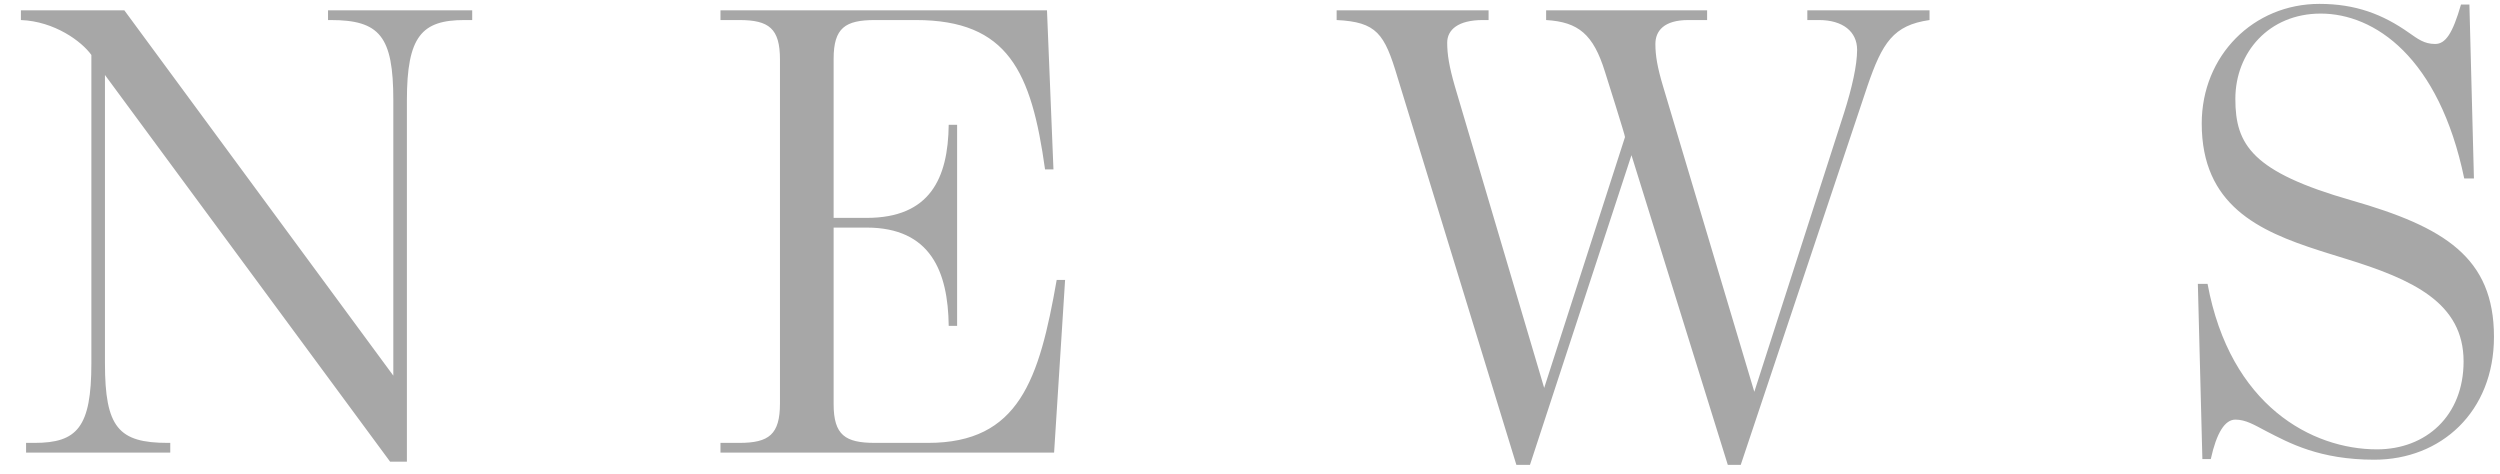 <svg xmlns="http://www.w3.org/2000/svg" width="116" height="22" viewBox="0 0 116 22">
    <g fill="none" fill-rule="evenodd">
        <g fill="#A7A7A7" fill-rule="nonzero">
            <g>
                <path d="M97.88 68.42V51.65c0-2.97.69-3.72 2.67-3.72h.36v-.45h-6.69v.45h.12c2.28 0 2.91.75 2.91 3.72v12.78L84.77 47.48h-4.8v.45c1.56.06 2.82.99 3.27 1.62v14.31c0 2.97-.66 3.69-2.64 3.69h-.39V68h6.69v-.45h-.12c-2.28 0-2.91-.72-2.91-3.69V50.48L97.1 68.42h.78zm30.03-.42l.51-8.01h-.39c-.81 4.62-1.74 7.56-5.97 7.56h-2.46c-1.38 0-1.92-.36-1.92-1.8v-8.19h1.53c2.97 0 3.78 2.04 3.81 4.56h.39v-9.33h-.39c-.03 2.49-.87 4.32-3.81 4.32h-1.53v-7.38c0-1.44.54-1.8 1.92-1.8h1.89c4.29 0 5.37 2.4 6 6.93h.39l-.3-7.38h-15.15v.45h.87c1.38 0 1.89.39 1.89 1.83v15.96c0 1.44-.51 1.83-1.89 1.83h-.87V68h15.48zm22.08.57l4.71-14.37 4.47 14.37h.6l5.88-17.58c.69-2.01 1.2-2.82 2.88-3.06v-.45h-5.67v.45h.54c1.11 0 1.77.54 1.77 1.38 0 .72-.24 1.77-.6 2.91l-4.17 12.96-4.23-14.16c-.27-.9-.36-1.44-.36-1.98 0-.6.39-1.11 1.53-1.11h.87v-.45h-7.47v.45c1.5.09 2.19.66 2.73 2.4 0 0 .96 3.03.93 3.03L150.65 65l-4.14-13.98c-.27-.93-.36-1.5-.36-2.04 0-.6.51-1.05 1.65-1.05h.27v-.45h-7.05v.45c1.86.09 2.22.63 2.82 2.64l5.52 18h.63zm39.18-.24c3.09 0 5.55-2.22 5.55-5.7 0-3.69-2.31-5.1-6.6-6.33-4.62-1.32-5.4-2.58-5.4-4.71 0-2.16 1.56-3.96 3.96-3.96 2.49 0 5.49 2.01 6.66 7.65h.45l-.21-8.07h-.39c-.39 1.35-.72 1.83-1.2 1.83-.51 0-.81-.24-1.2-.51-1.23-.87-2.49-1.35-4.17-1.35-3.06 0-5.46 2.4-5.46 5.55 0 3.795 2.648 4.987 5.435 5.887l.409.13.204.063.612.19c3.12.96 5.49 2.04 5.49 4.77 0 2.52-1.74 4.08-4.02 4.08-3 0-6.81-2.01-7.86-7.68h-.45l.21 8.13h.39c.27-1.23.66-1.83 1.14-1.83.48 0 .87.24 1.44.54 1.05.54 2.46 1.32 5.01 1.32z" transform="translate(-79 -2368) translate(0 2321)"/>
            </g>
        </g>
    </g>
</svg>

